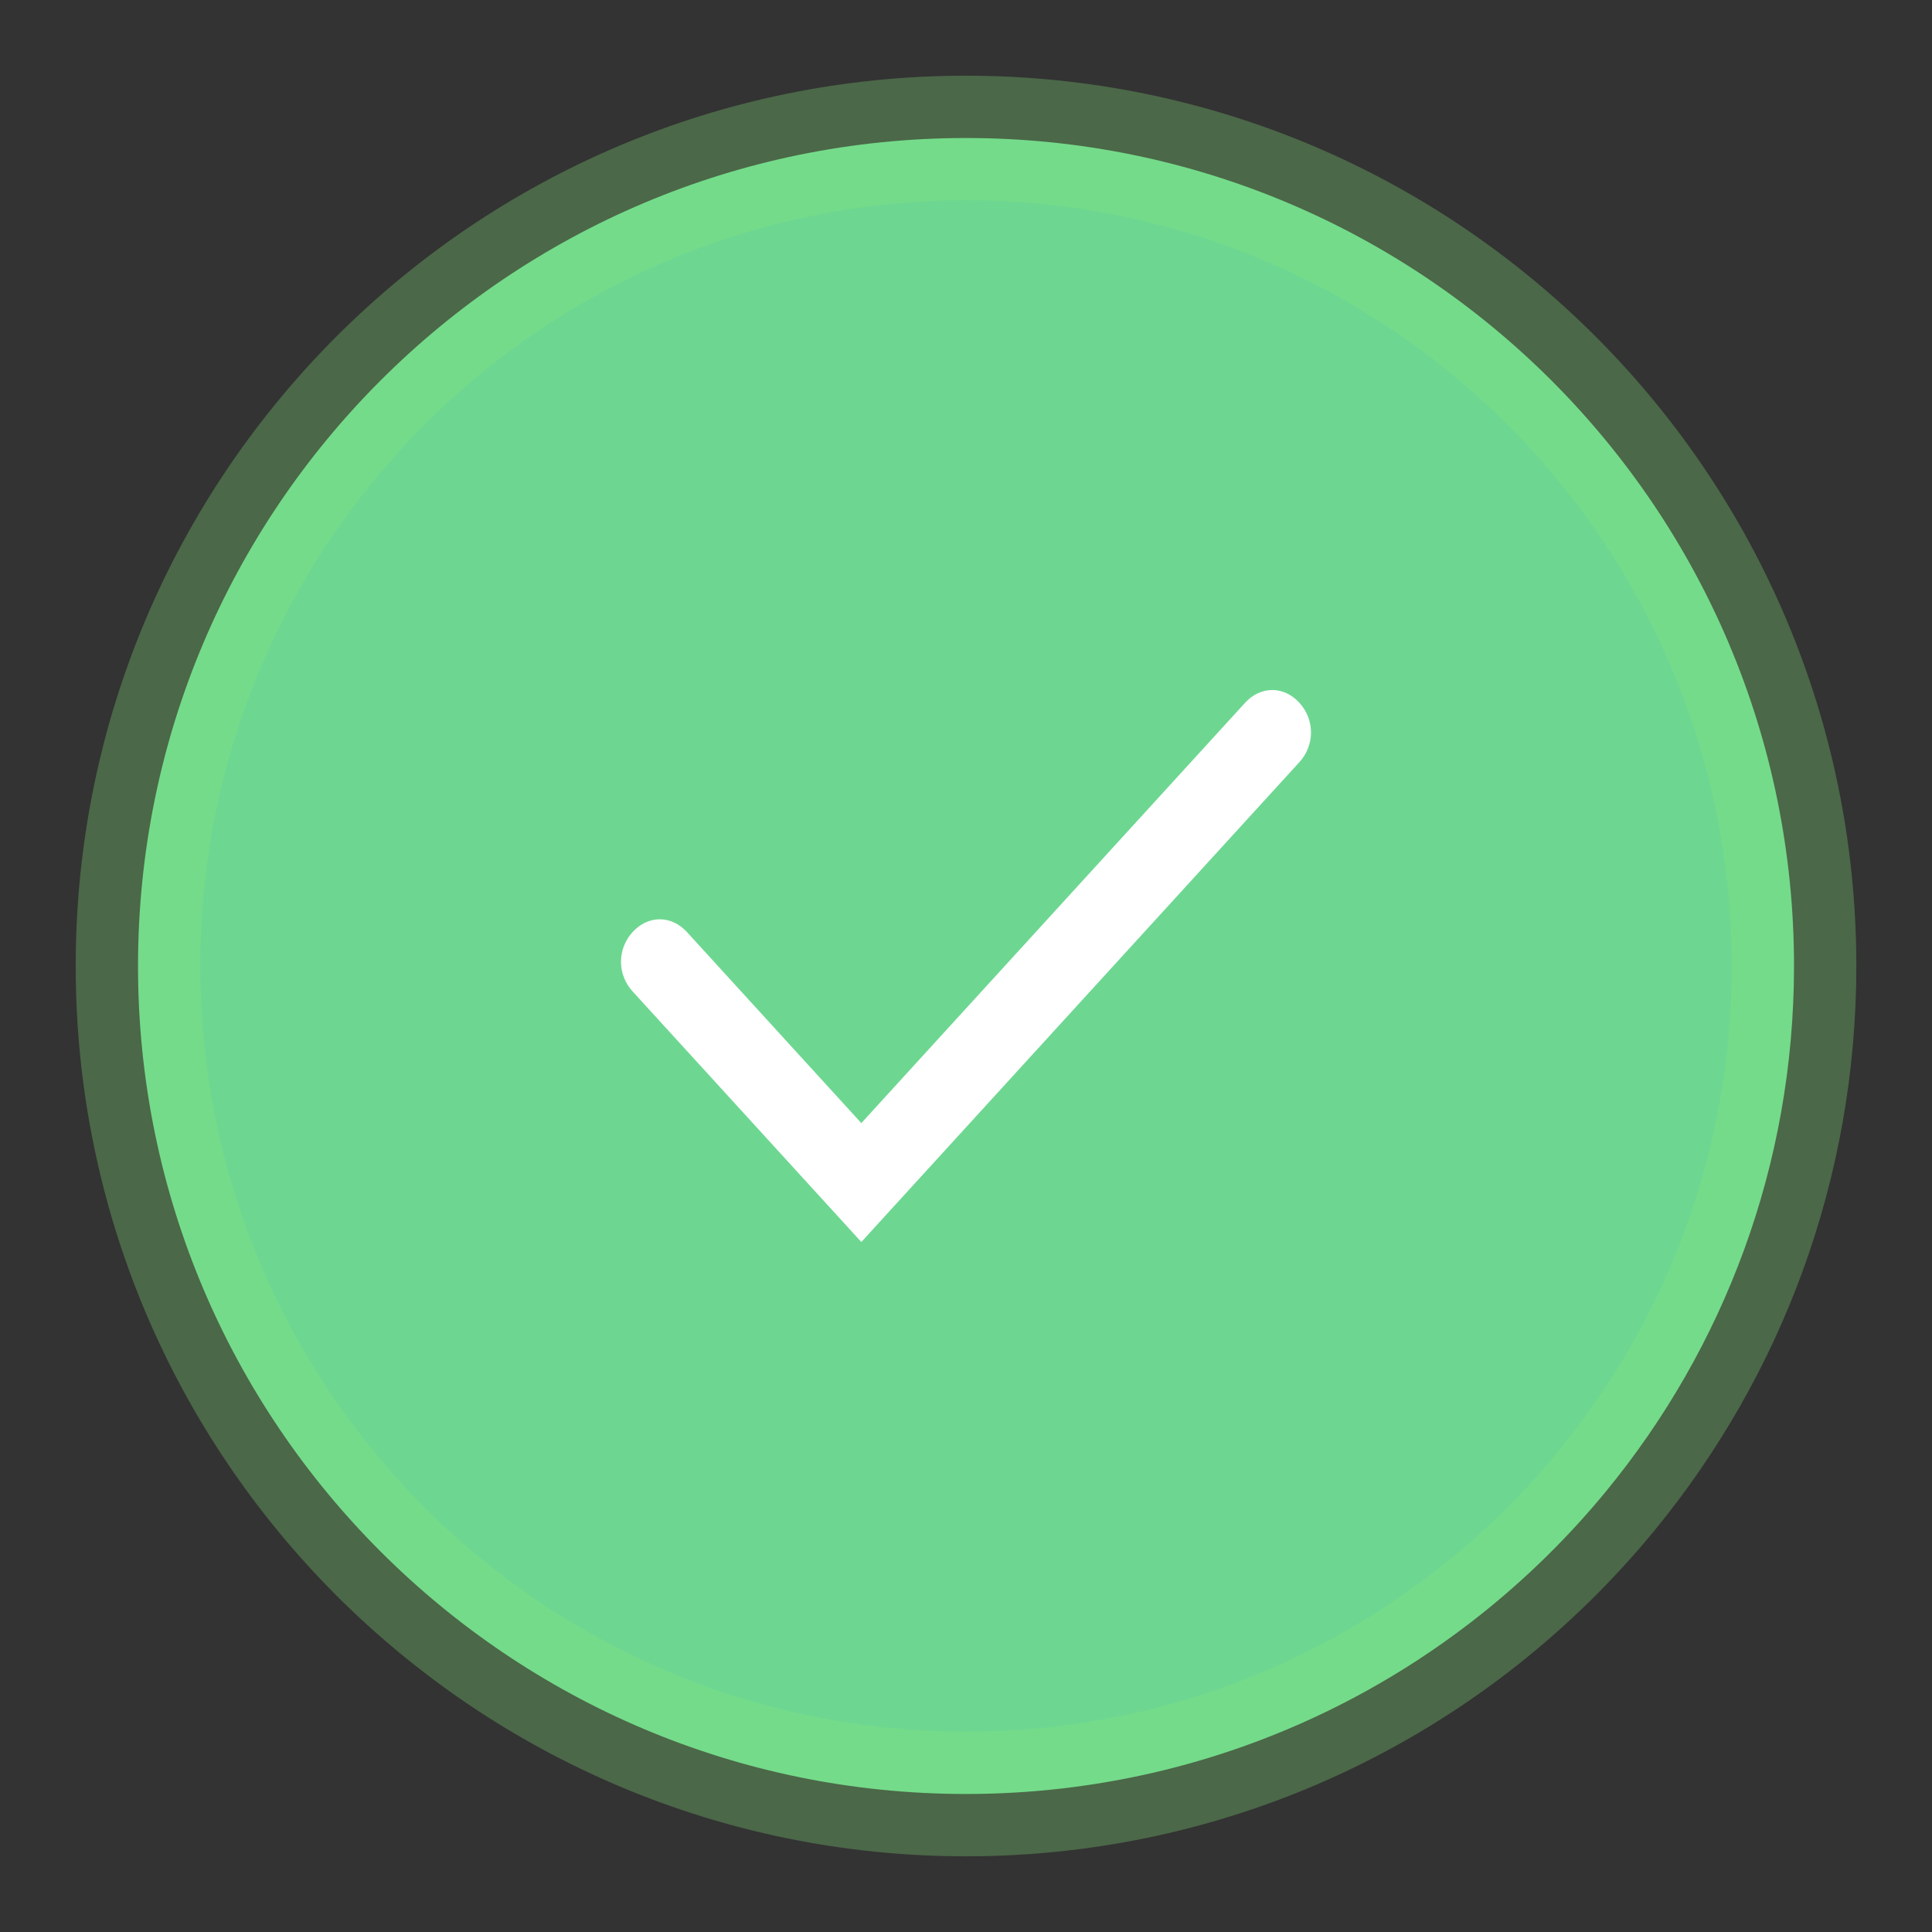 <svg width="62" height="62" viewBox="0 0 62 62" fill="none" xmlns="http://www.w3.org/2000/svg">
<rect x="0" y="0" width="62" height="62" fill="#333333" stroke="none"/>
<path fill-rule="evenodd" clip-rule="evenodd" d="M31 57.571C39.284 57.571 46.682 53.781 51.555 47.839C55.315 43.255 57.572 37.391 57.572 31C57.572 16.325 45.675 4.429 31 4.429C16.325 4.429 4.429 16.325 4.429 31C4.429 45.675 16.325 57.571 31 57.571Z" fill="#6DD791" stroke="#82E478" stroke-opacity="0.3" stroke-width="4"/>
<path d="M27.641 36.042L22.044 29.91C21.546 29.365 20.799 29.365 20.302 29.91C19.804 30.455 19.804 31.273 20.302 31.817L27.641 39.857L41.698 24.459C42.196 23.914 42.196 23.097 41.698 22.552C41.201 22.007 40.454 22.007 39.957 22.552L27.641 36.042Z" fill="white"/>
</svg>
